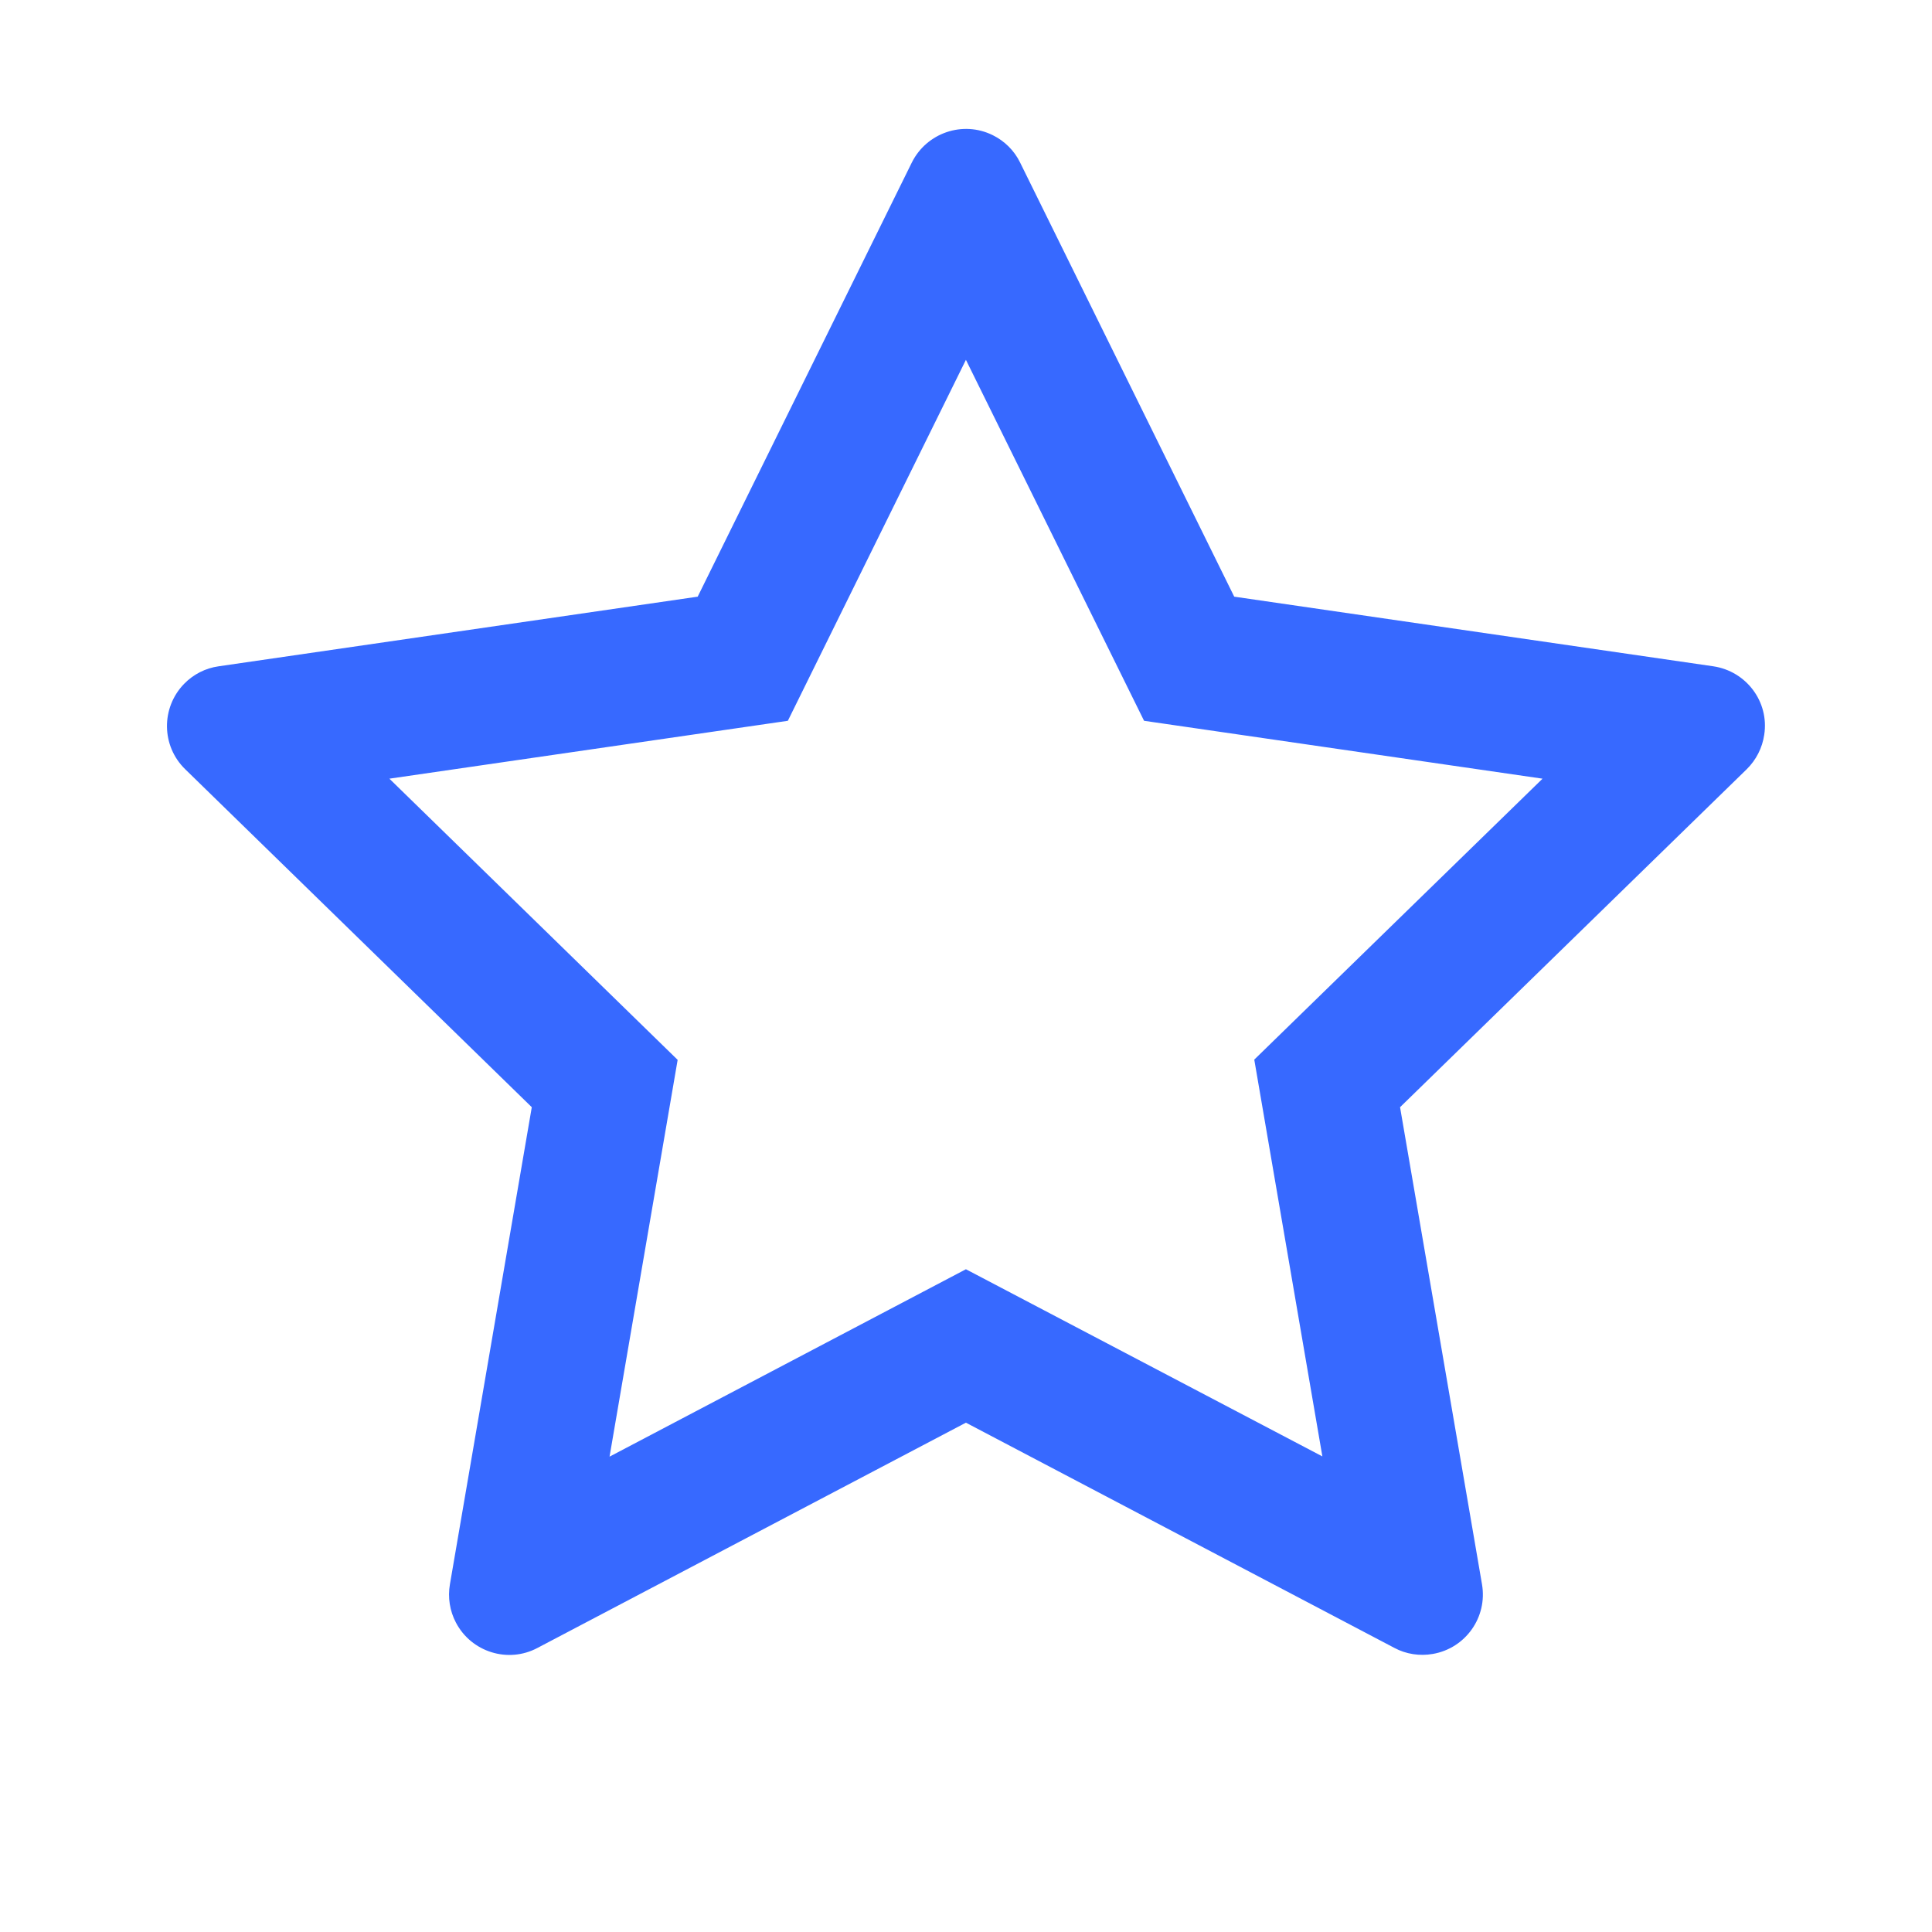 <svg width="24" height="24" viewBox="0 0 24 24" fill="none" xmlns="http://www.w3.org/2000/svg">
<path d="M21.283 8.277L15.332 7.412L12.672 2.019C12.6 1.871 12.48 1.752 12.332 1.679C11.962 1.496 11.512 1.648 11.327 2.019L8.667 7.412L2.716 8.277C2.552 8.3 2.402 8.377 2.287 8.495C1.999 8.792 2.003 9.266 2.301 9.556L6.606 13.754L5.589 19.681C5.561 19.843 5.587 20.012 5.664 20.157C5.856 20.523 6.311 20.666 6.677 20.471L11.999 17.673L17.322 20.471C17.467 20.549 17.636 20.574 17.798 20.546C18.206 20.476 18.48 20.089 18.41 19.681L17.392 13.754L21.698 9.556C21.815 9.441 21.892 9.291 21.916 9.127C21.979 8.717 21.693 8.338 21.283 8.277ZM15.581 13.163L16.427 18.092L11.999 15.767L7.572 18.095L8.418 13.166L4.837 9.673L9.787 8.954L11.999 4.47L14.212 8.954L19.162 9.673L15.581 13.163Z" fill="#3769FF"/>
</svg>
